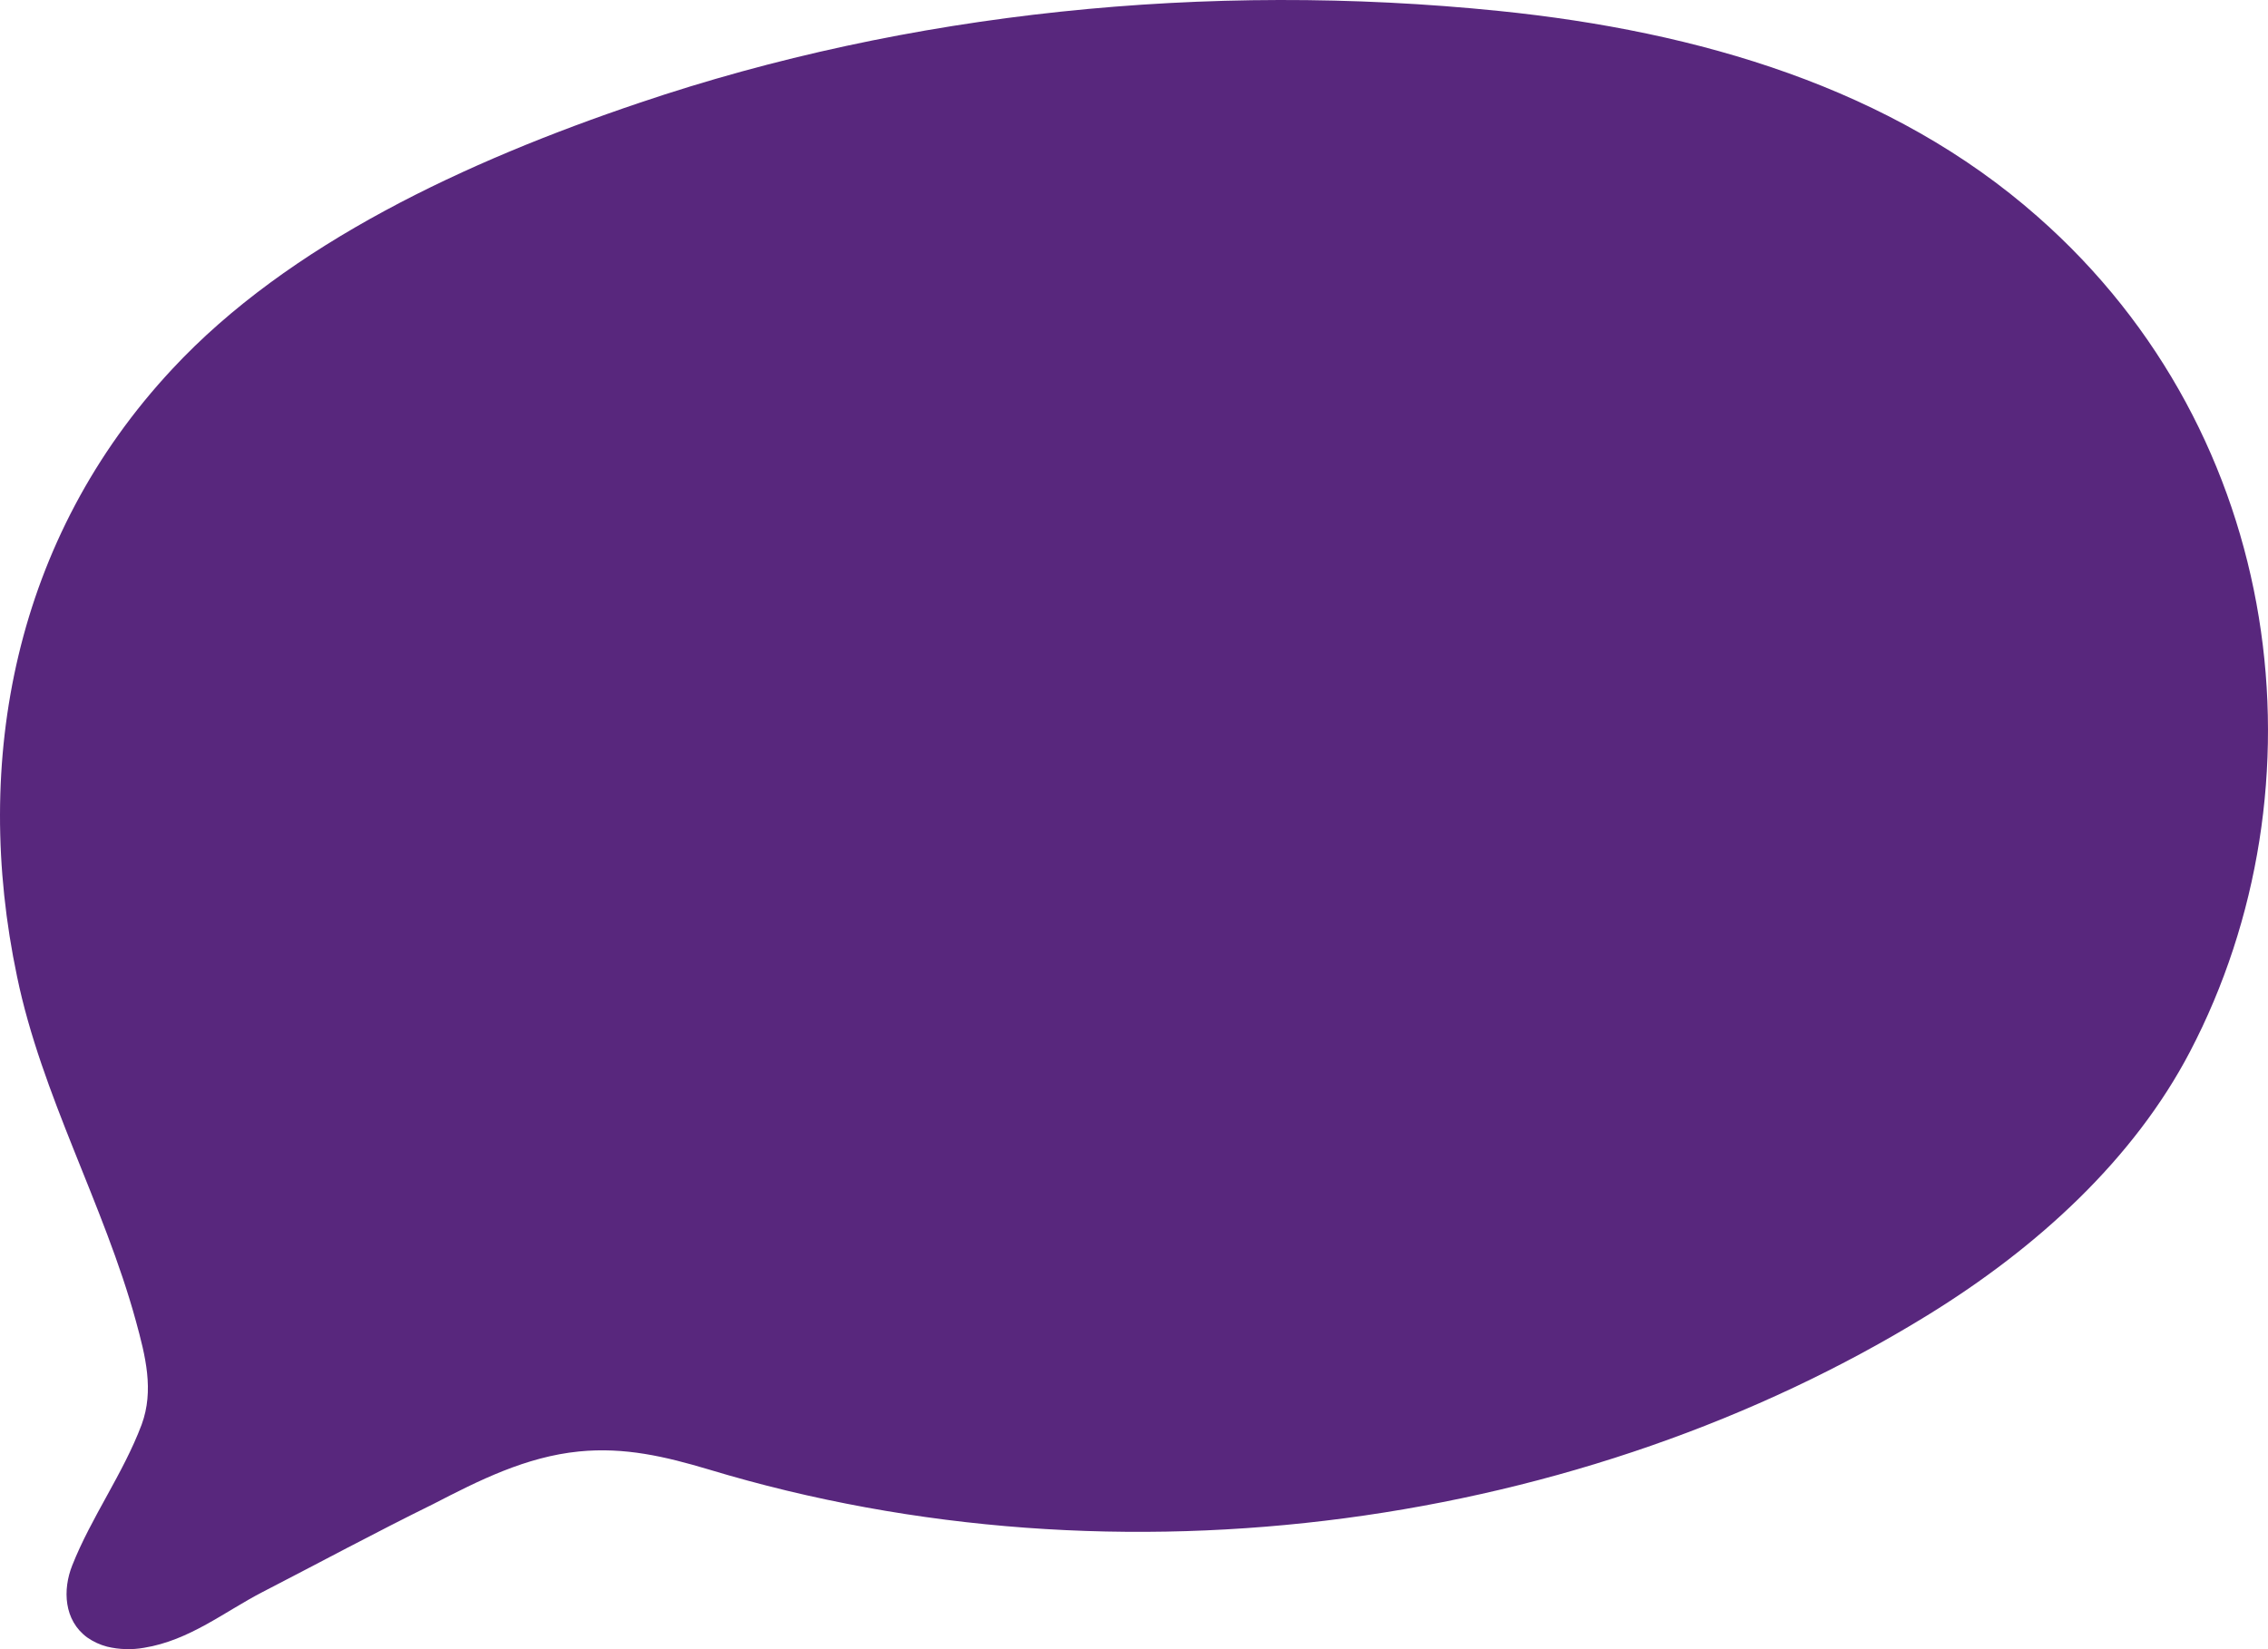 <svg xmlns="http://www.w3.org/2000/svg" viewBox="0 0 330 240">
  <path fill="#58277D" fill-rule="evenodd" d="M15.594,239.637 C14.556,239.368 13.576,238.916 12.7,238.304 C9.275,235.811 9.111,231.336 10.501,227.833 C13.269,220.815 17.932,214.446 20.611,207.316 C22.444,202.33 21.167,197.344 19.765,192.221 C15.114,175.256 6.053,159.4 2.477,142.099 C-4.108,110.749 2.11,78.316 25.06,53.71 C42.006,35.486 67.863,23.457 93.062,14.956 C132.061,1.756 175.672,-2.732 218.109,1.594 C247.175,4.56 275.255,12.812 296.461,31.51 C332.692,63.345 338.72,114.676 318.639,153.068 C310.501,168.624 296.575,181.488 280.449,191.41 C230.683,222.049 163.313,232.046 103.121,213.847 C96.802,211.965 90.901,210.569 84.241,211.23 C76.494,212.003 69.644,215.468 63.06,218.871 C54.669,222.997 46.467,227.422 38.177,231.697 C32.655,234.552 27.574,238.727 20.952,239.799 C19.174,240.113 17.349,240.058 15.594,239.637 Z"/>
</svg>
